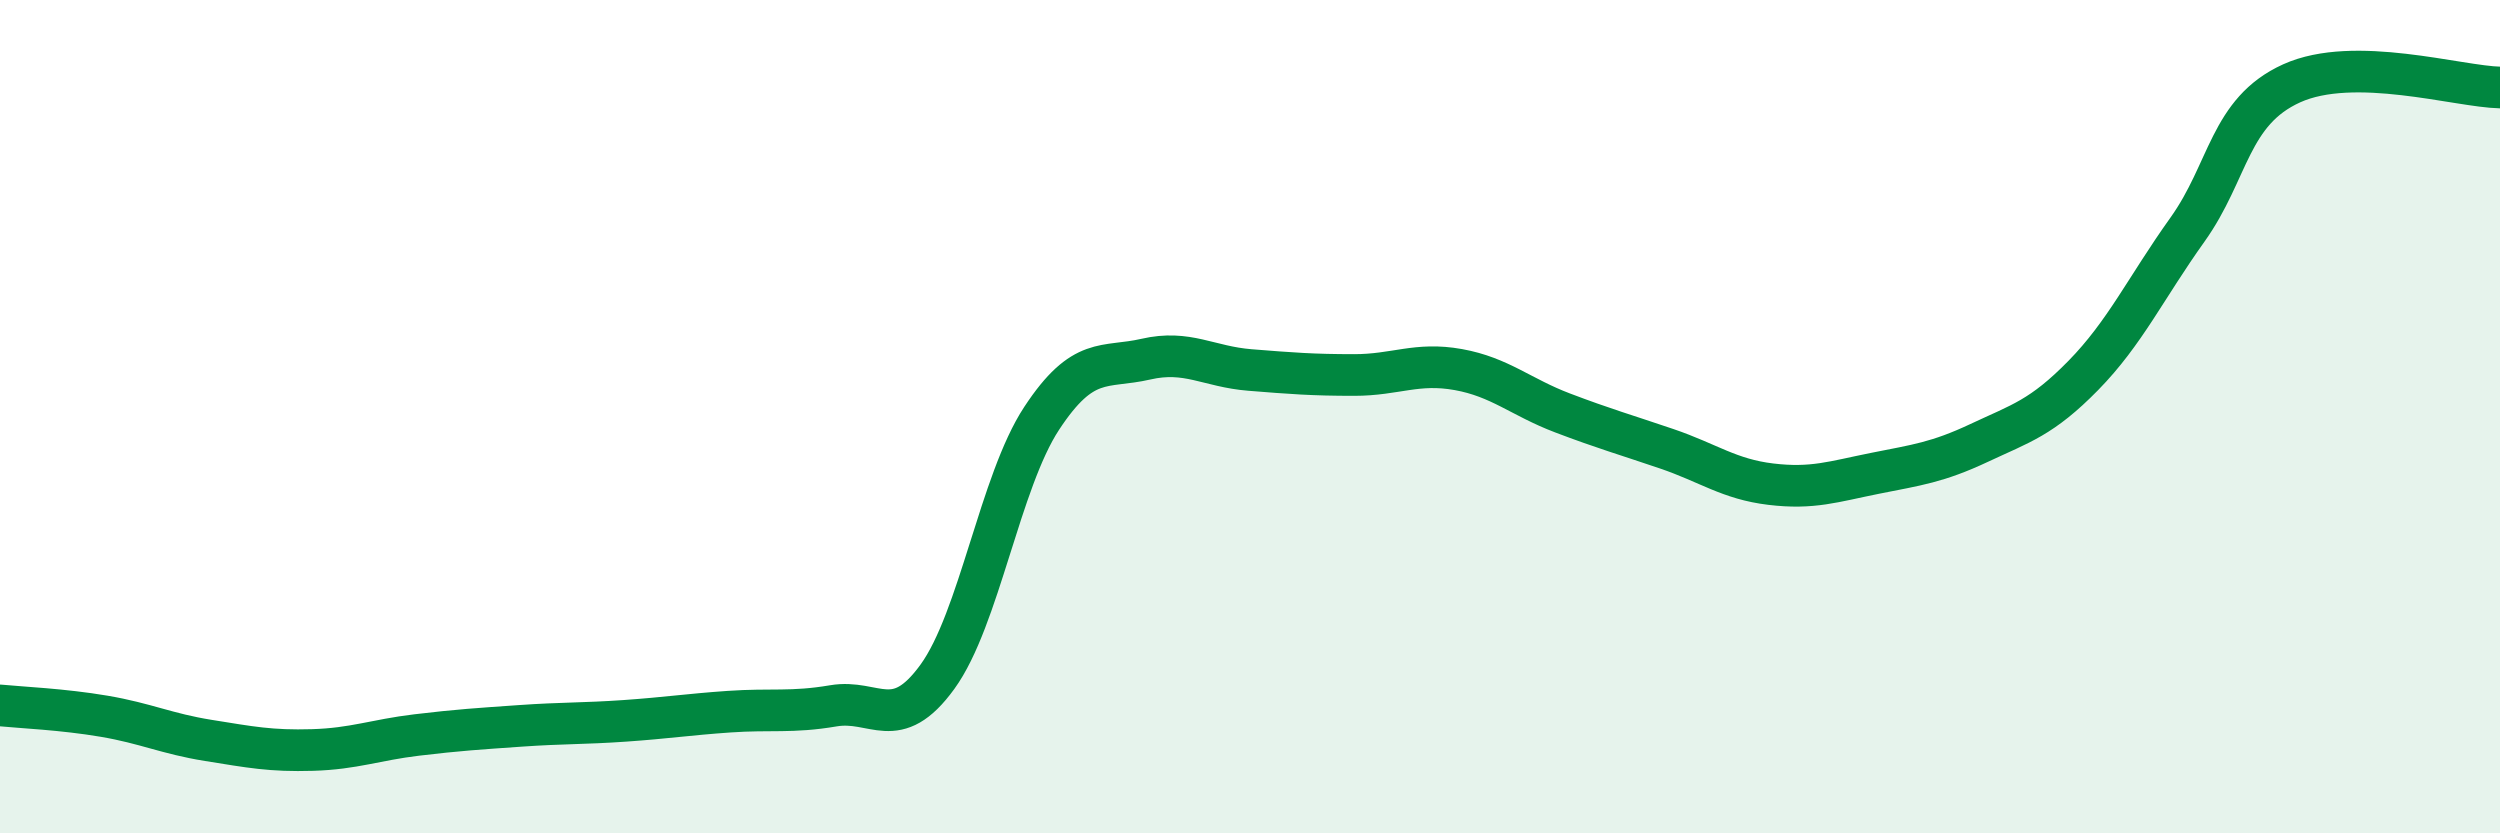 
    <svg width="60" height="20" viewBox="0 0 60 20" xmlns="http://www.w3.org/2000/svg">
      <path
        d="M 0,16.93 C 0.5,16.98 1.5,17.02 2.5,17.19 C 3.5,17.36 4,17.61 5,17.77 C 6,17.93 6.5,18.03 7.5,18 C 8.5,17.97 9,17.76 10,17.64 C 11,17.52 11.5,17.49 12.5,17.42 C 13.5,17.35 14,17.37 15,17.3 C 16,17.23 16.5,17.15 17.5,17.08 C 18.5,17.01 19,17.11 20,16.94 C 21,16.77 21.5,17.62 22.5,16.24 C 23.5,14.86 24,11.56 25,10.04 C 26,8.52 26.5,8.85 27.5,8.62 C 28.5,8.39 29,8.8 30,8.88 C 31,8.96 31.5,9 32.5,9 C 33.5,9 34,8.69 35,8.87 C 36,9.05 36.5,9.53 37.5,9.91 C 38.5,10.29 39,10.43 40,10.77 C 41,11.11 41.5,11.5 42.5,11.62 C 43.5,11.74 44,11.56 45,11.36 C 46,11.16 46.5,11.1 47.5,10.63 C 48.5,10.16 49,10.03 50,9.01 C 51,7.99 51.5,6.91 52.5,5.51 C 53.5,4.11 53.5,2.68 55,2 C 56.5,1.32 59,2.08 60,2.1L60 20L0 20Z"
        fill="#008740"
        opacity="0.1"
        stroke-linecap="round"
        stroke-linejoin="round"
      />
      <path
        d="M 0,16.93 C 0.5,16.98 1.5,17.02 2.5,17.19 C 3.5,17.36 4,17.61 5,17.77 C 6,17.93 6.5,18.03 7.5,18 C 8.5,17.97 9,17.76 10,17.64 C 11,17.52 11.5,17.49 12.5,17.42 C 13.5,17.35 14,17.37 15,17.3 C 16,17.23 16.5,17.15 17.5,17.08 C 18.5,17.01 19,17.11 20,16.94 C 21,16.77 21.5,17.62 22.5,16.24 C 23.5,14.86 24,11.56 25,10.04 C 26,8.52 26.5,8.85 27.5,8.62 C 28.5,8.39 29,8.8 30,8.88 C 31,8.96 31.5,9 32.5,9 C 33.5,9 34,8.69 35,8.87 C 36,9.05 36.5,9.53 37.5,9.91 C 38.5,10.29 39,10.43 40,10.77 C 41,11.11 41.5,11.5 42.5,11.62 C 43.5,11.74 44,11.56 45,11.36 C 46,11.16 46.5,11.1 47.5,10.63 C 48.5,10.16 49,10.03 50,9.01 C 51,7.99 51.5,6.91 52.5,5.51 C 53.5,4.11 53.5,2.68 55,2 C 56.5,1.32 59,2.08 60,2.1"
        stroke="#008740"
        stroke-width="1"
        fill="none"
        stroke-linecap="round"
        stroke-linejoin="round"
      />
    </svg>
  